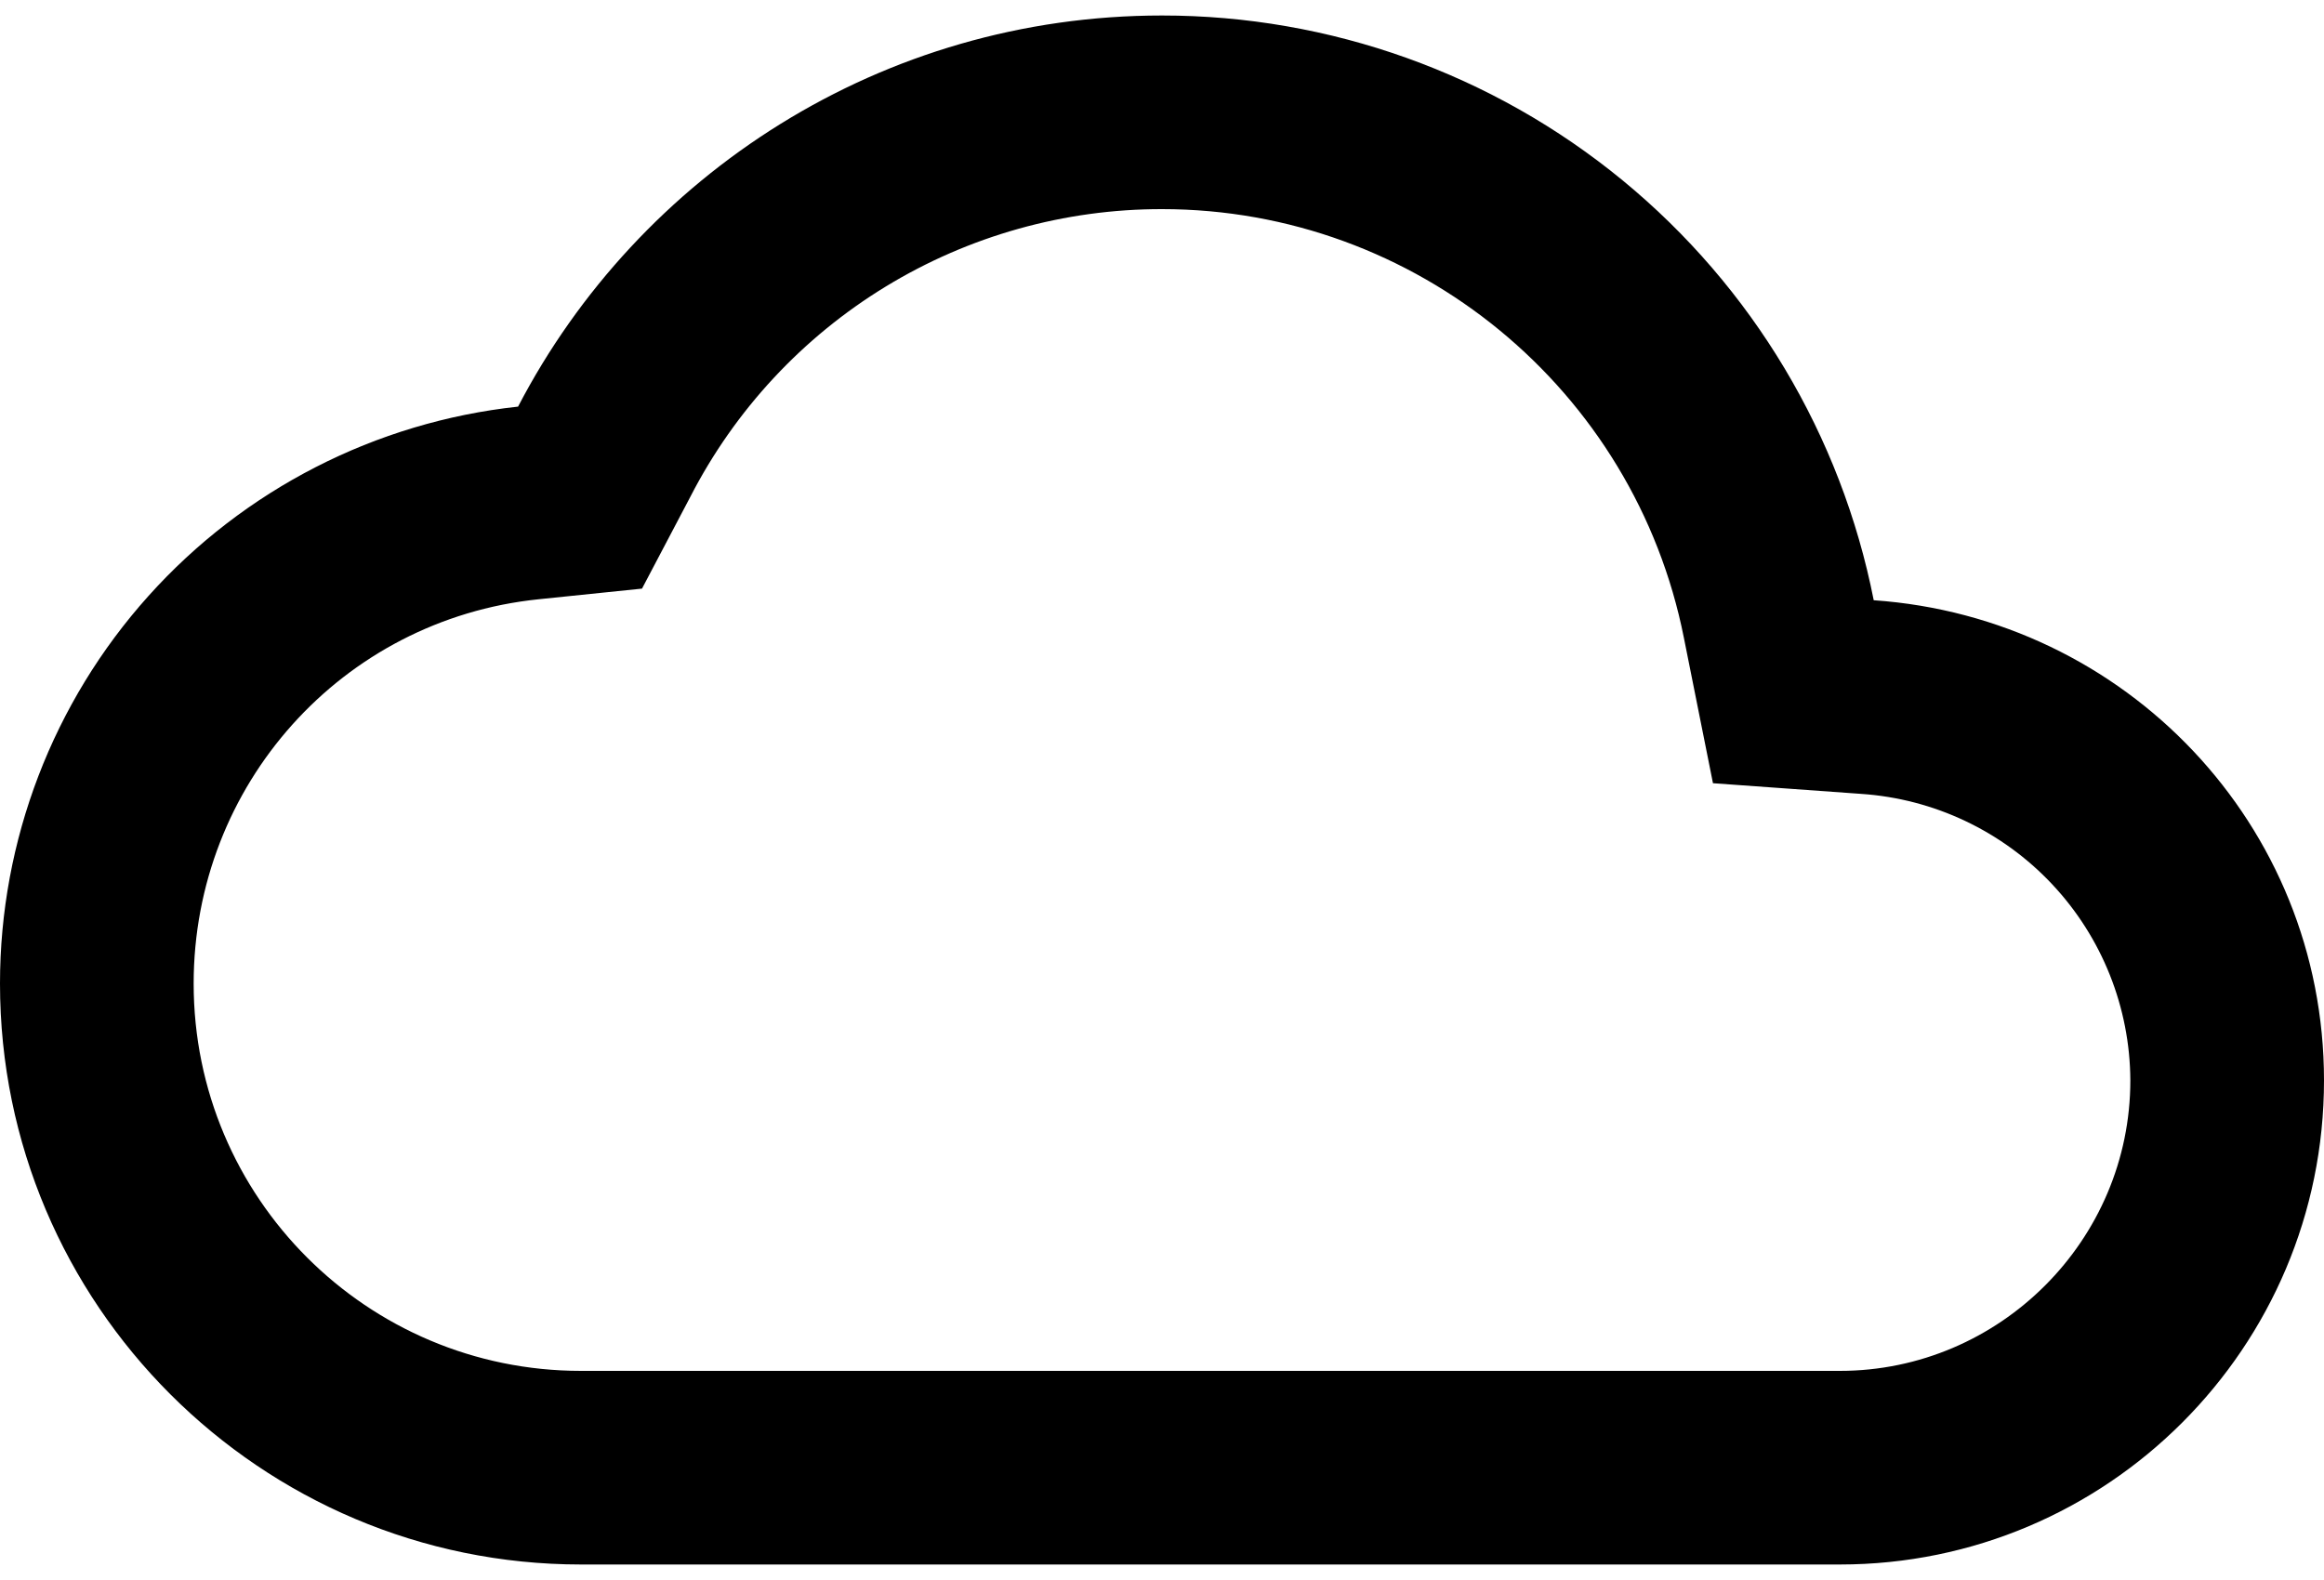 <svg width="100" height="68" viewBox="0 0 100 68" fill="none" xmlns="http://www.w3.org/2000/svg">
<path d="M50 9C60.917 9 70.333 16.75 72.458 27.458L73.708 33.708L80.083 34.167C83.216 34.377 86.152 35.767 88.301 38.055C90.45 40.343 91.653 43.361 91.667 46.5C91.667 53.375 86.042 59 79.167 59H25C15.792 59 8.333 51.542 8.333 42.333C8.333 33.792 14.708 26.667 23.167 25.792L27.625 25.333L29.708 21.375C31.625 17.645 34.533 14.516 38.113 12.332C41.693 10.149 45.806 8.996 50 9ZM50 0.667C37.958 0.667 27.5 7.5 22.292 17.5C16.168 18.162 10.504 21.063 6.39 25.647C2.275 30.231 -0.001 36.174 1.6872e-07 42.333C1.6872e-07 56.125 11.208 67.333 25 67.333H79.167C90.667 67.333 100 58 100 46.5C100 35.5 91.458 26.583 80.625 25.833C79.225 18.74 75.407 12.354 69.821 7.763C64.236 3.173 57.23 0.665 50 0.667Z" fill="black"/>
</svg>
